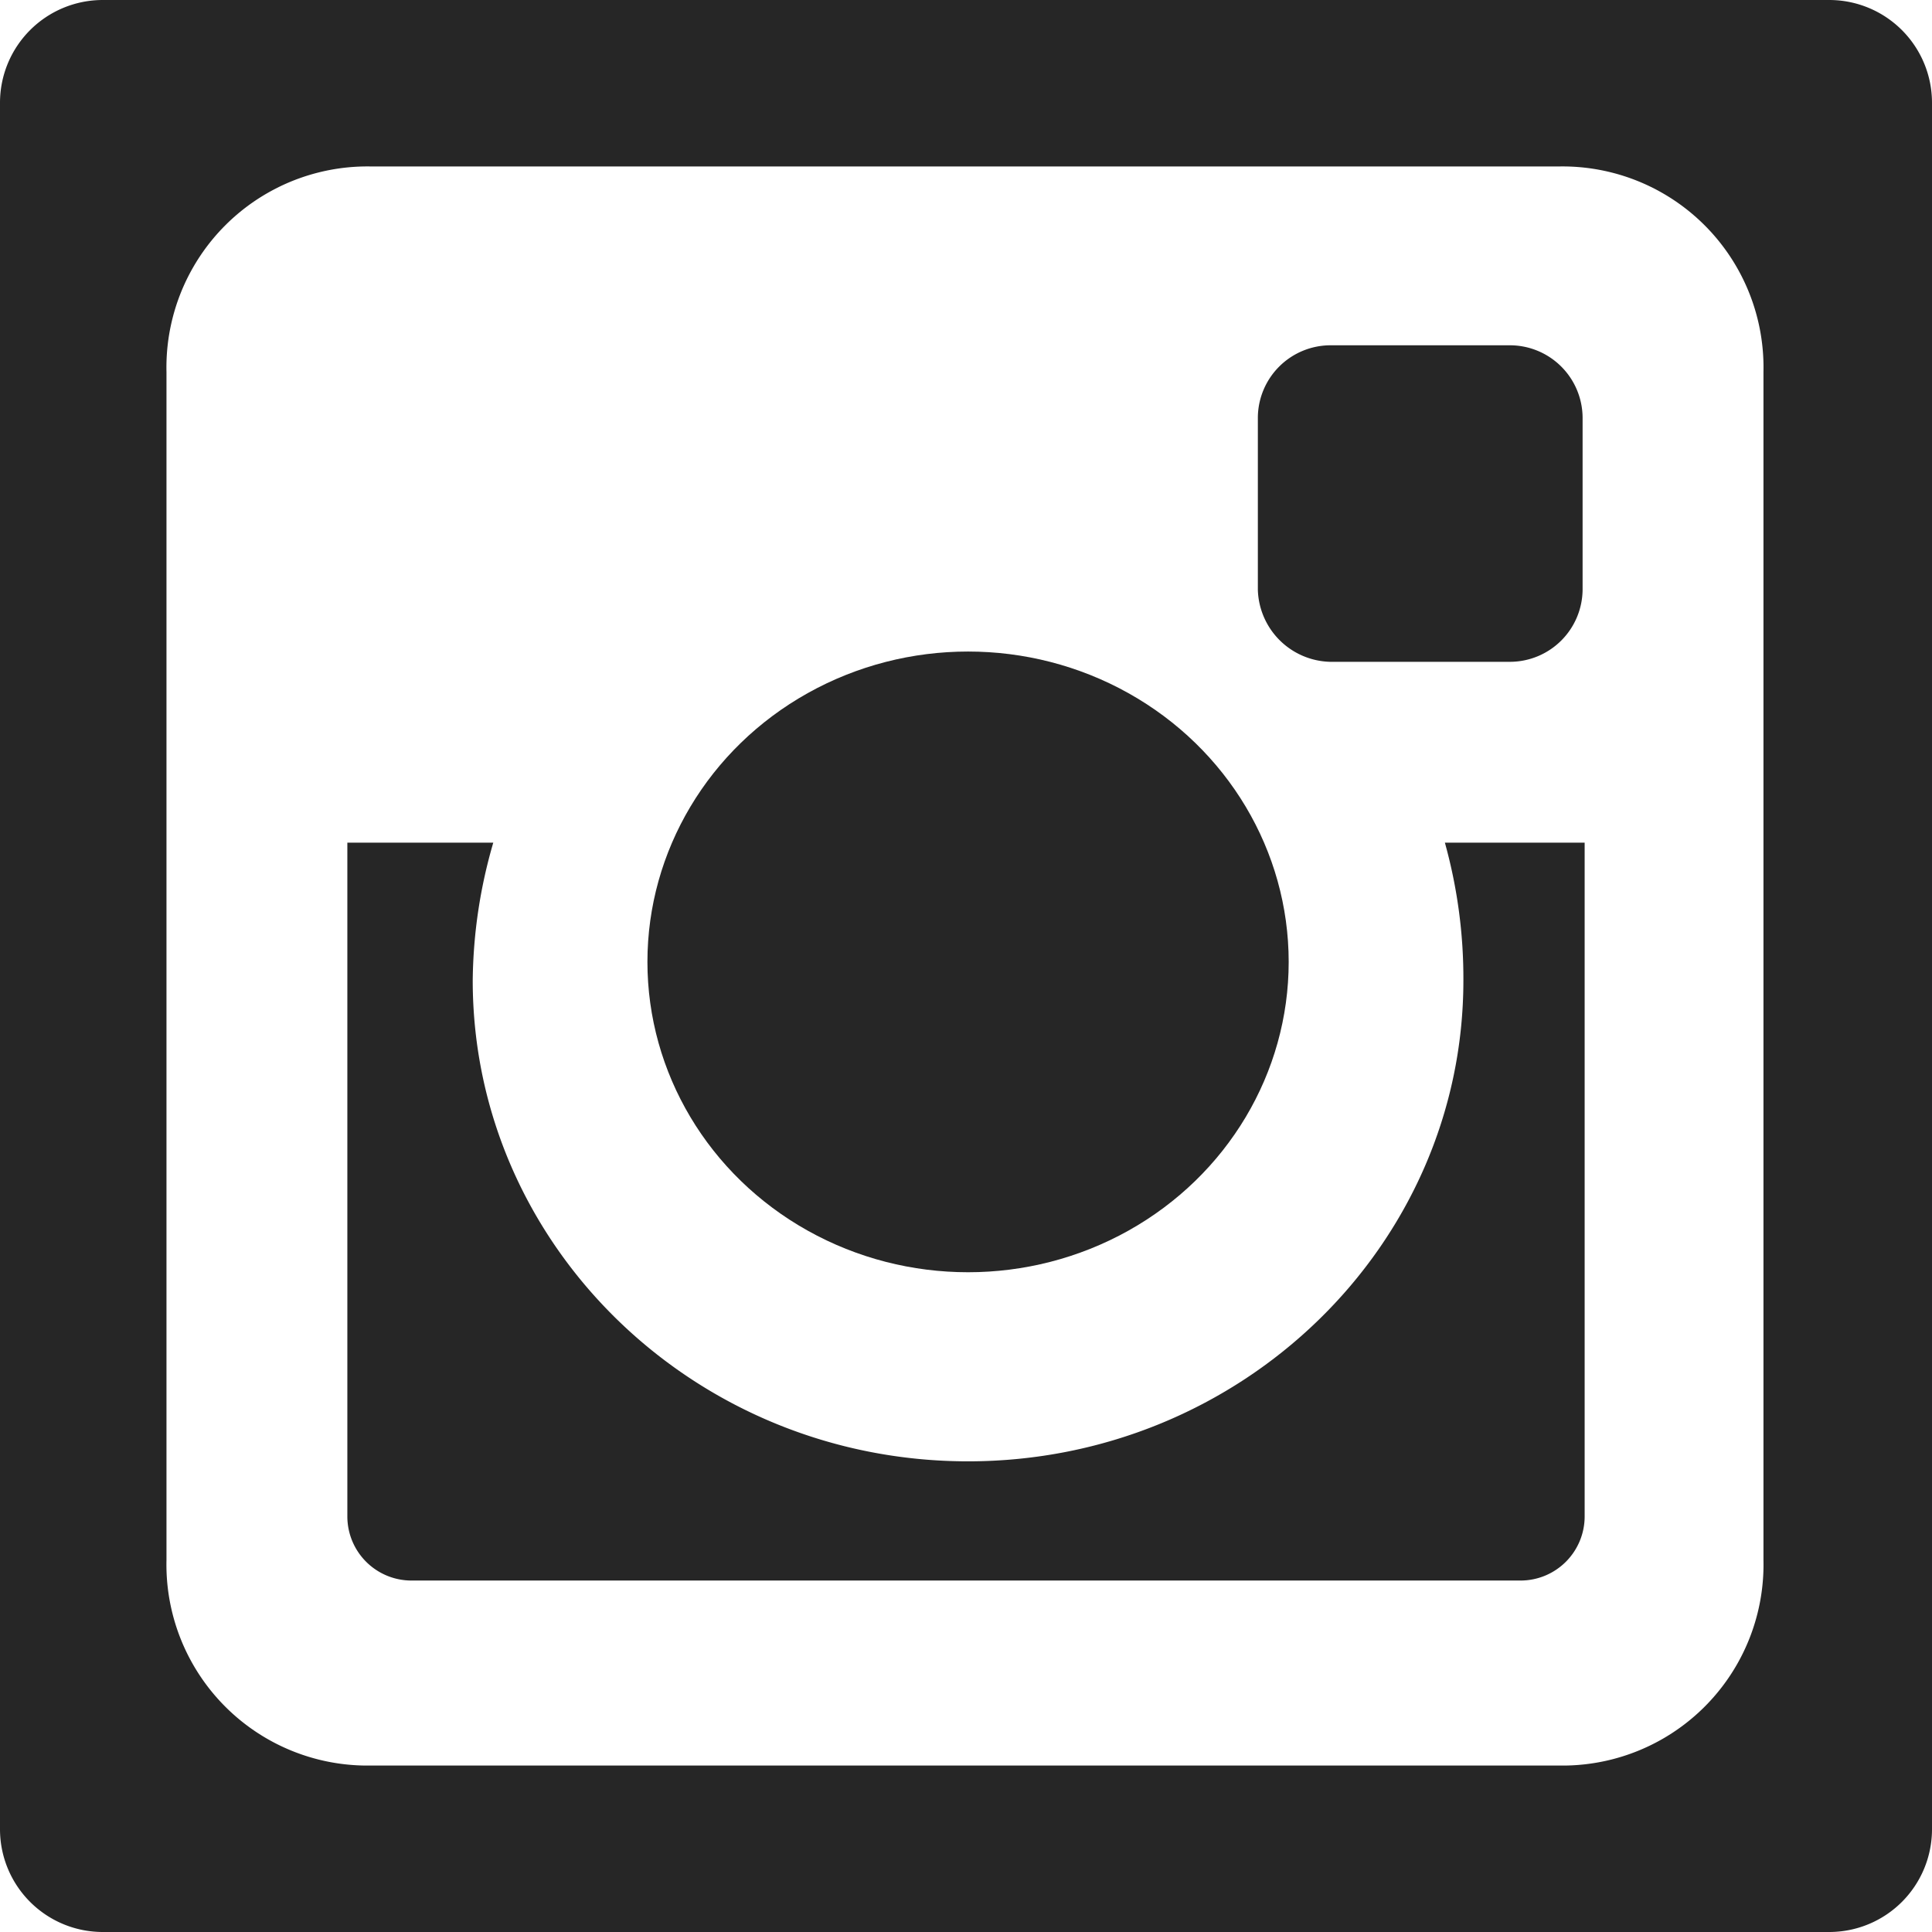 <svg id="Capa_1" data-name="Capa 1" xmlns="http://www.w3.org/2000/svg" viewBox="0 0 94 94"><defs><style>.cls-1{fill:#262626;}</style></defs><title>Artboard 1</title><path class="cls-1" d="M64.7,32.2h8.8A3.54,3.54,0,0,0,77,28.7V20.3a3.54,3.54,0,0,0-3.5-3.5H64.7a3.54,3.54,0,0,0-3.5,3.5v8.4A3.61,3.61,0,0,0,64.7,32.2Z"/><ellipse class="cls-1" cx="47.1" cy="46.8" rx="15.6" ry="15.1"/><path class="cls-1" d="M89,0H5A5,5,0,0,0,0,5V89a5,5,0,0,0,5,5H89a5,5,0,0,0,5-5V5A5,5,0,0,0,89,0ZM85.8,75.9a9.78,9.78,0,0,1-10,10H18.1a9.78,9.78,0,0,1-10-10V18.1a9.78,9.78,0,0,1,10-10H75.8a9.78,9.78,0,0,1,10,10Z"/><path class="cls-1" d="M71.2,47.7c0,12.9-10.8,23.4-24.1,23.4S23,60.6,23,47.7A24.67,24.67,0,0,1,24,41H16.9V73.8A3.12,3.12,0,0,0,20,76.9H74a3.12,3.12,0,0,0,3.1-3.1V41H70.3A24.63,24.63,0,0,1,71.2,47.7Z"/></svg>